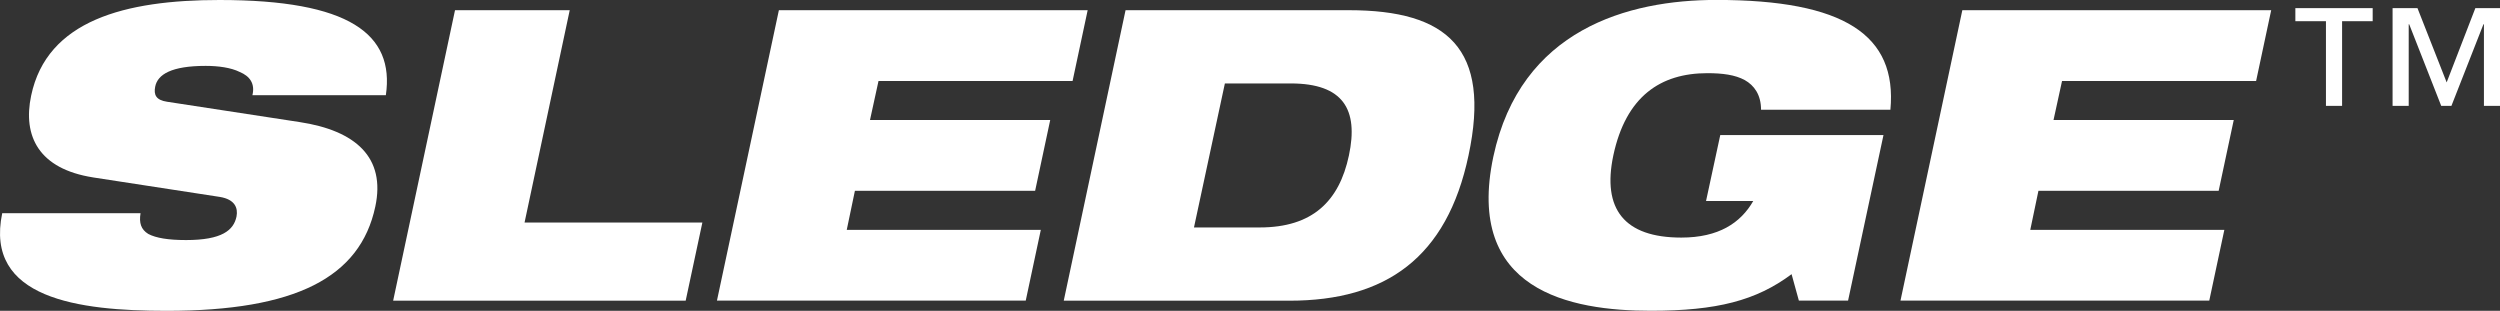 <?xml version="1.0" encoding="UTF-8"?>
<svg id="Layer_1" data-name="Layer 1" xmlns="http://www.w3.org/2000/svg" viewBox="0 0 404.49 50.29">
  <rect x="0" y="0" width="404.49" height="50.29" fill="#333333" stroke="none"/>
  <defs>
    <style>
      .cls-1 {
        fill: #fff;
        stroke-width: 0px;
      }
    </style>
  </defs>
  <path class="cls-1" d="m15.04,28.7c-8.75-1.38-11.39-6.65-10-13.23C7.6,3.29,20.24,0,35.51,0c20.93,0,28.37,5.46,26.92,15.4h-21.59c.46-1.91-.46-3.09-2.04-3.75-1.45-.72-3.49-.99-5.53-.99-5.53,0-7.77,1.38-8.16,3.36-.26,1.32.13,2.17,1.91,2.44l21.46,3.29c9.08,1.38,13.95,5.73,12.24,13.69-2.44,11.45-12.9,16.85-33.77,16.85-14.28,0-29.49-1.97-26.59-15.8h22.38c-.26,1.58.07,2.63,1.25,3.36,1.25.66,3.23.99,6.12.99,5.79,0,7.7-1.58,8.16-3.82.26-1.38-.26-2.76-2.7-3.16l-20.54-3.16Z"/>
  <path class="cls-1" d="m73.62,1.65h18.56l-7.31,34.36h28.77l-2.7,12.64h-47.33L73.62,1.65Z"/>
  <path class="cls-1" d="m126.02,1.65h49.96l-2.44,11.45h-31.4l-1.38,6.32h29.16l-2.44,11.45h-29.16l-1.32,6.32h31.4l-2.44,11.45h-49.96L126.02,1.65Z"/>
  <path class="cls-1" d="m182.11,1.65h36.14c15.93,0,23.04,6.19,19.35,23.5-3.49,16.52-13.36,23.5-28.96,23.5h-36.53L182.11,1.65Zm11.06,35.15h10.66c8.49,0,12.84-4.21,14.42-11.65,1.58-7.44-.92-11.65-9.41-11.65h-10.66l-5,23.3Z"/>
  <path class="cls-1" d="m278.34,21.85h26.4l-5.73,26.79h-7.96l-1.18-4.28c-5.73,4.28-12.11,5.92-22.78,5.92-13.03,0-30.08-3.23-25.47-24.95,4.41-20.6,21.85-25.34,36.07-25.34,20.67,0,29.29,5.66,28.17,17.77h-20.93c0-2.44-1.12-3.95-2.63-4.8-1.58-.86-3.62-1.12-6.06-1.12-7.57,0-13.17,3.75-15.21,13.3-1.84,8.69,1.78,13.3,10.99,13.3,6.06,0,9.61-2.37,11.65-5.92h-7.64l2.3-10.66Z"/>
  <path class="cls-1" d="m317.51,1.65h49.96l-2.44,11.45h-31.4l-1.38,6.32h29.16l-2.44,11.45h-29.16l-1.32,6.32h31.4l-2.44,11.45h-49.96l10.01-47Z"/>
  <path class="cls-1" d="m383.89,3.43h-4.95v13.7h-2.61V3.43h-4.95V1.32h12.51v2.11Zm20.61,13.7h-2.61V3.93h-.08l-5.18,13.2h-1.65l-5.18-13.2h-.08v13.2h-2.61V1.32h4.03l4.72,12.01,4.64-12.01h3.99v15.81Z"/>
</svg>